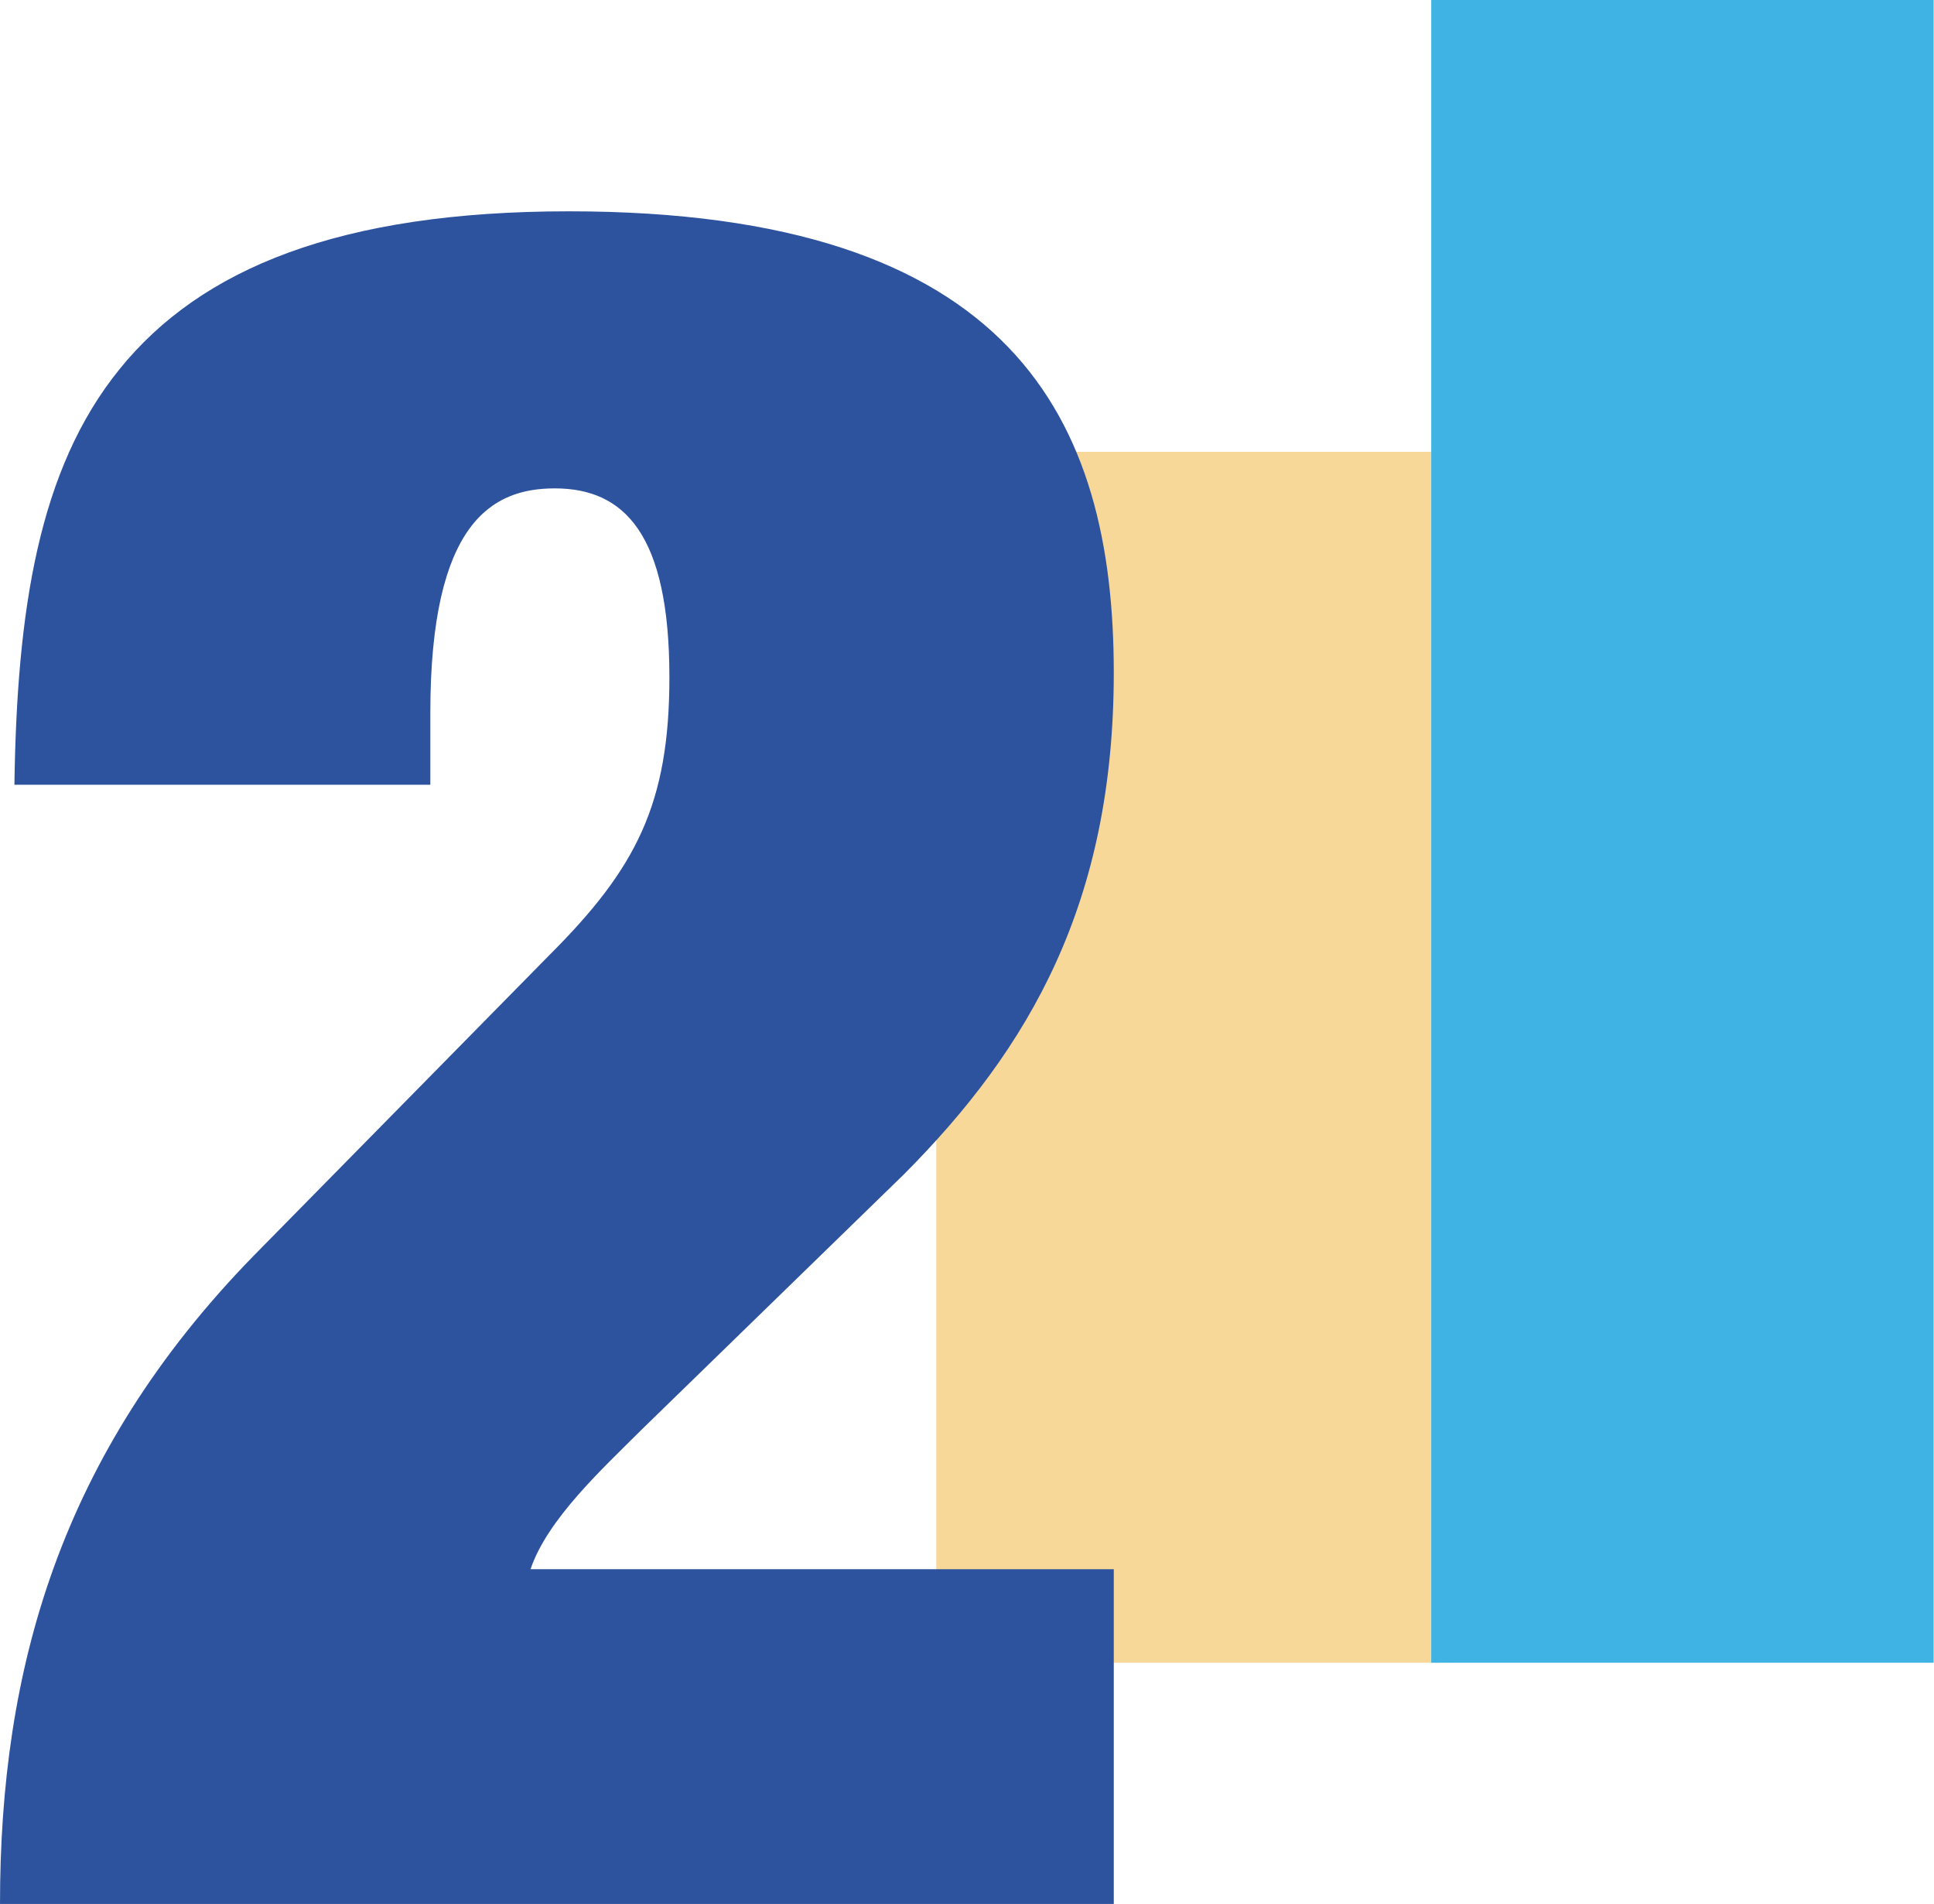 <?xml version="1.0" encoding="UTF-8"?>
<svg id="Capa_2" data-name="Capa 2" xmlns="http://www.w3.org/2000/svg" viewBox="0 0 55.01 54.15">
  <defs>
    <style>
      .cls-1 {
        fill: #2e539e;
      }

      .cls-2 {
        fill: #f7d899;
      }

      .cls-3 {
        fill: #3eb3e4;
      }
    </style>
  </defs>
  <g id="Capa_1-2" data-name="Capa 1">
    <g>
      <rect class="cls-2" x="26.63" y="12.85" width="14.29" height="34.44"/>
      <rect class="cls-3" x="40.71" width="14.29" height="47.29"/>
      <path class="cls-1" d="M.41,22.33c.07-4.96.68-8.98,2.99-11.83,2.31-2.86,6.26-4.49,12.78-4.49,12.65,0,15.5,5.92,15.5,13.12,0,6.53-2.38,10.67-5.98,14.28l-7.48,7.28c-1.09,1.09-2.65,2.52-3.13,3.94h16.59v9.52H0c0-6.66,1.7-12.78,7.21-18.43l8.43-8.57c2.45-2.45,3.4-4.28,3.4-7.89,0-4.08-1.29-5.37-3.26-5.37-1.77,0-3.54.95-3.54,6.39v2.04H.41Z"/>
    </g>
  </g>
</svg>